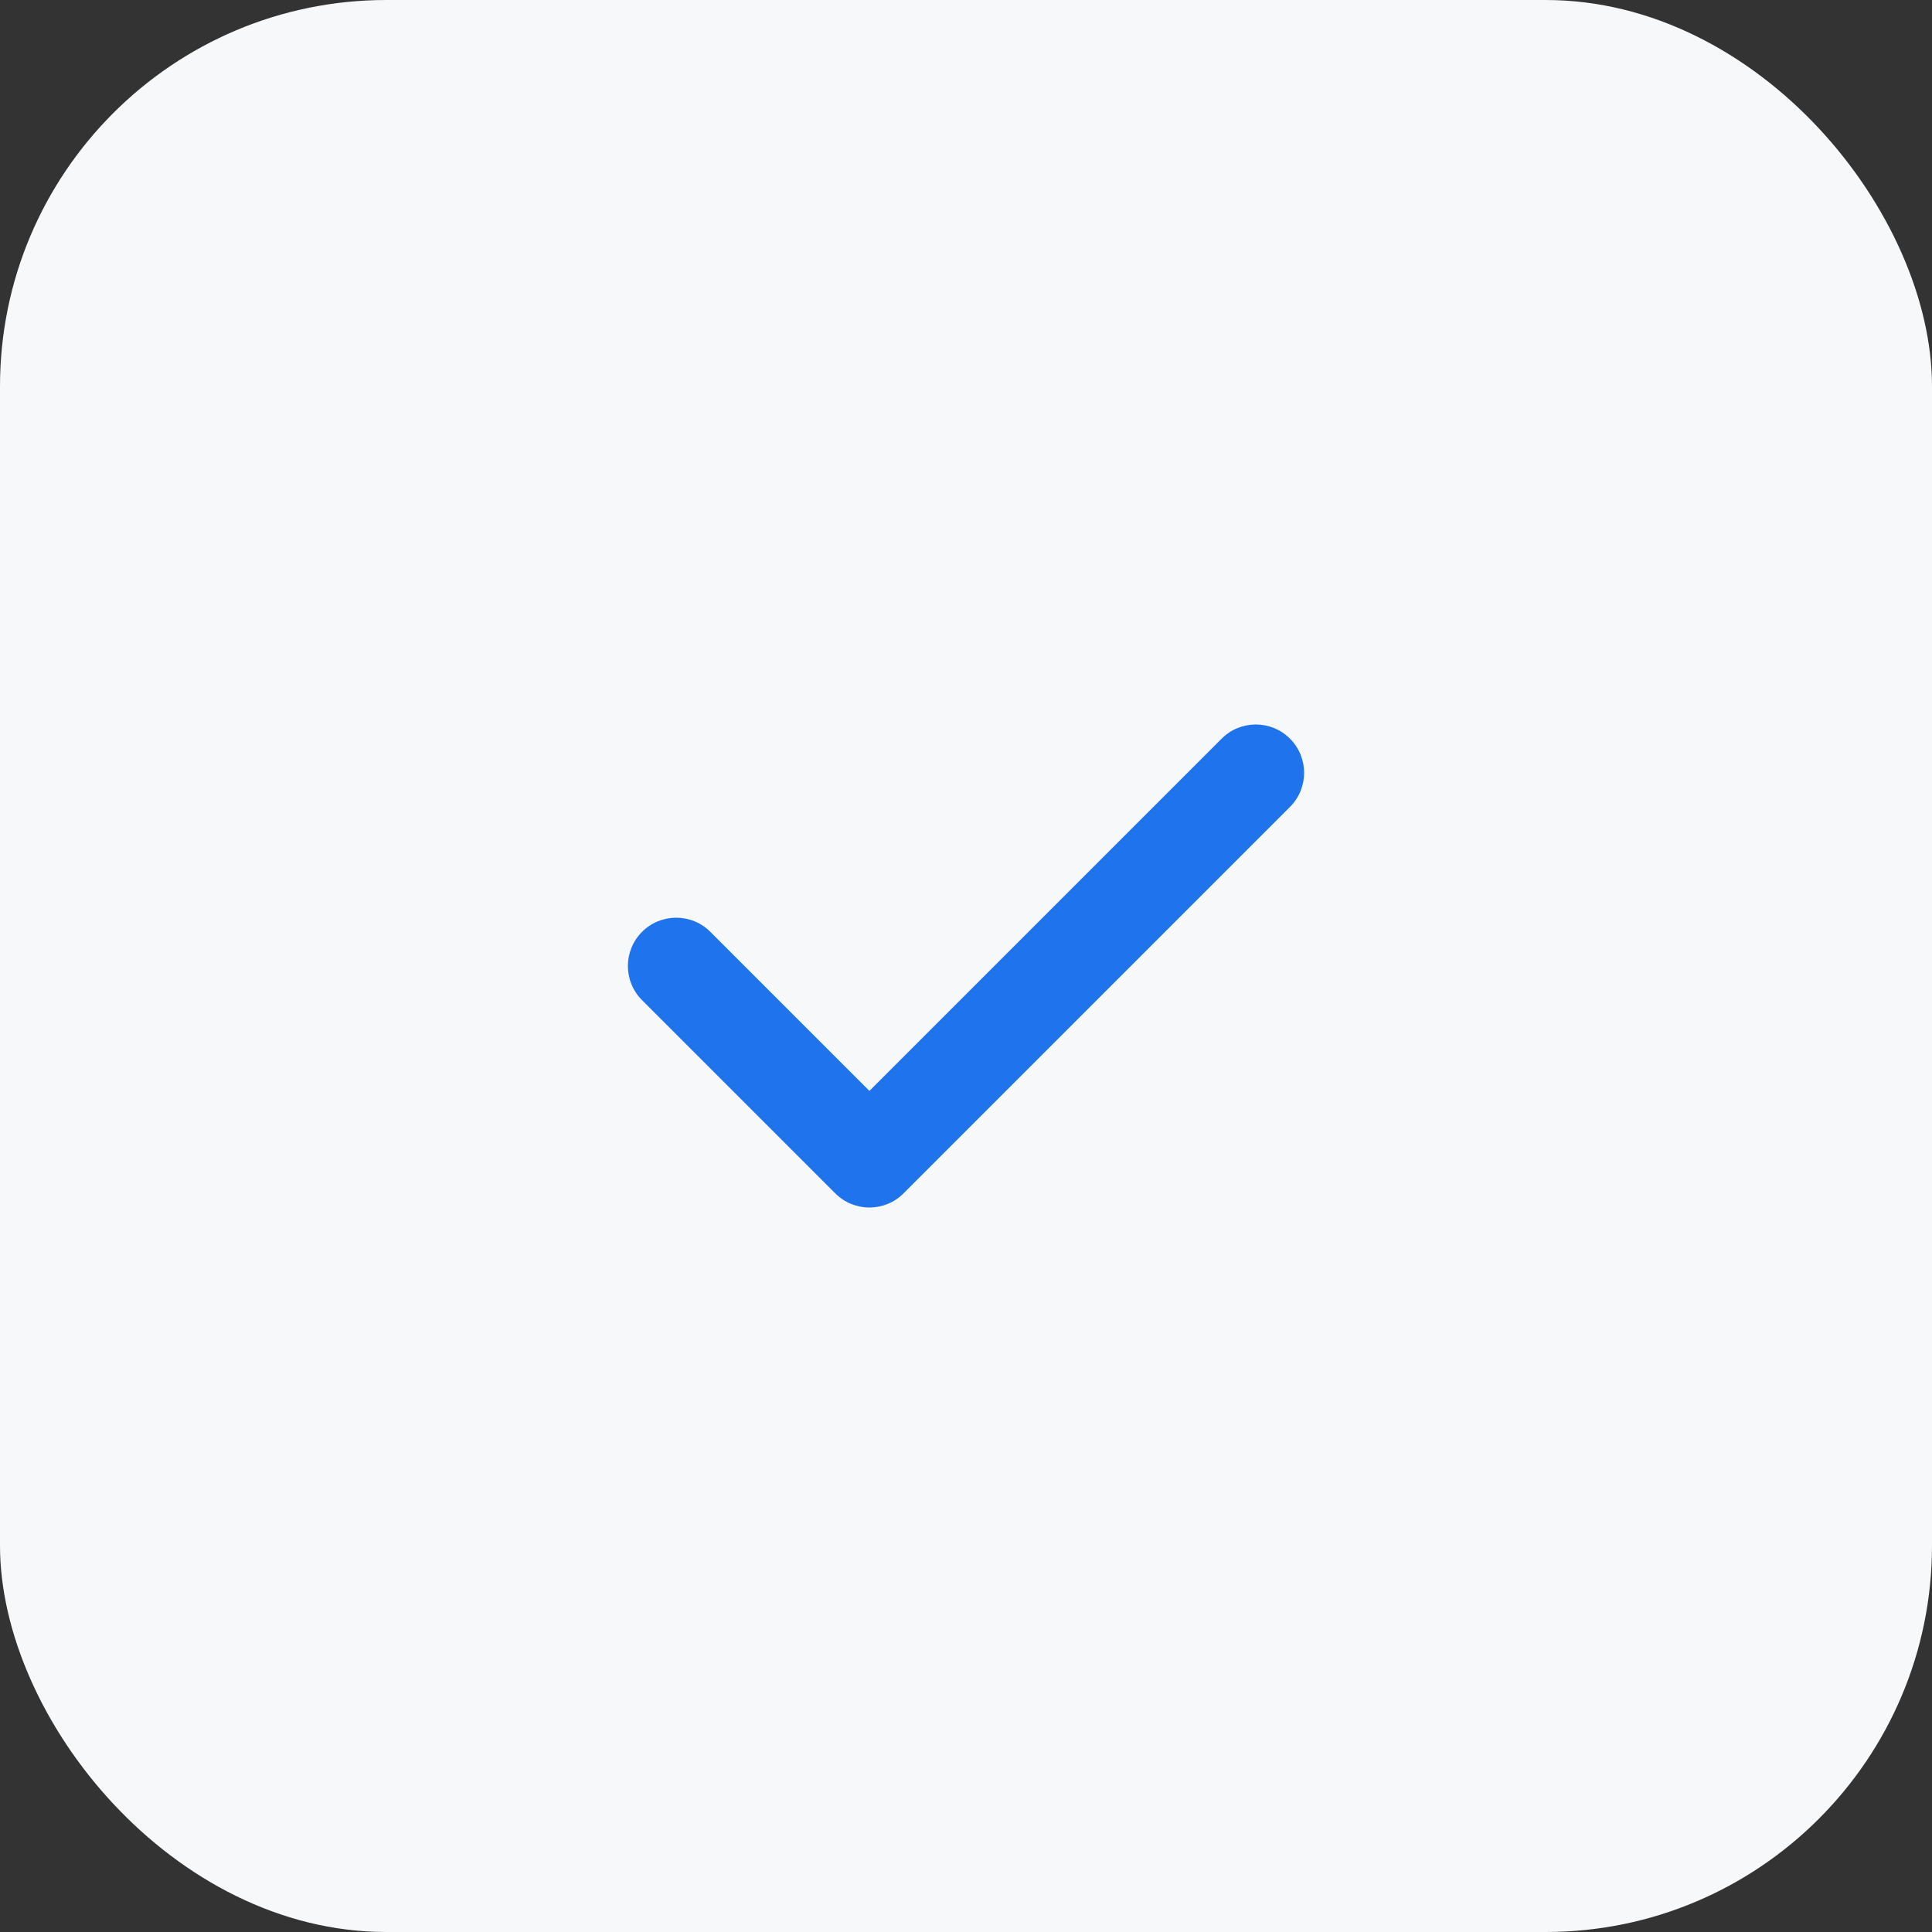 <?xml version="1.0" encoding="UTF-8"?> <svg xmlns="http://www.w3.org/2000/svg" width="40" height="40" viewBox="0 0 40 40" fill="none"><rect x="0" y="0" width="40" height="40" fill="#333333" stroke="none"/><rect width="40" height="40" rx="8" fill="#F6F8FA"></rect><path d="M26.707 16.707C27.098 16.317 27.098 15.683 26.707 15.293C26.317 14.902 25.683 14.902 25.293 15.293L18 22.586L14.707 19.293C14.317 18.902 13.683 18.902 13.293 19.293C12.902 19.683 12.902 20.317 13.293 20.707L17.293 24.707C17.683 25.098 18.317 25.098 18.707 24.707L26.707 16.707Z" fill="#1F73ED"></path></svg> 